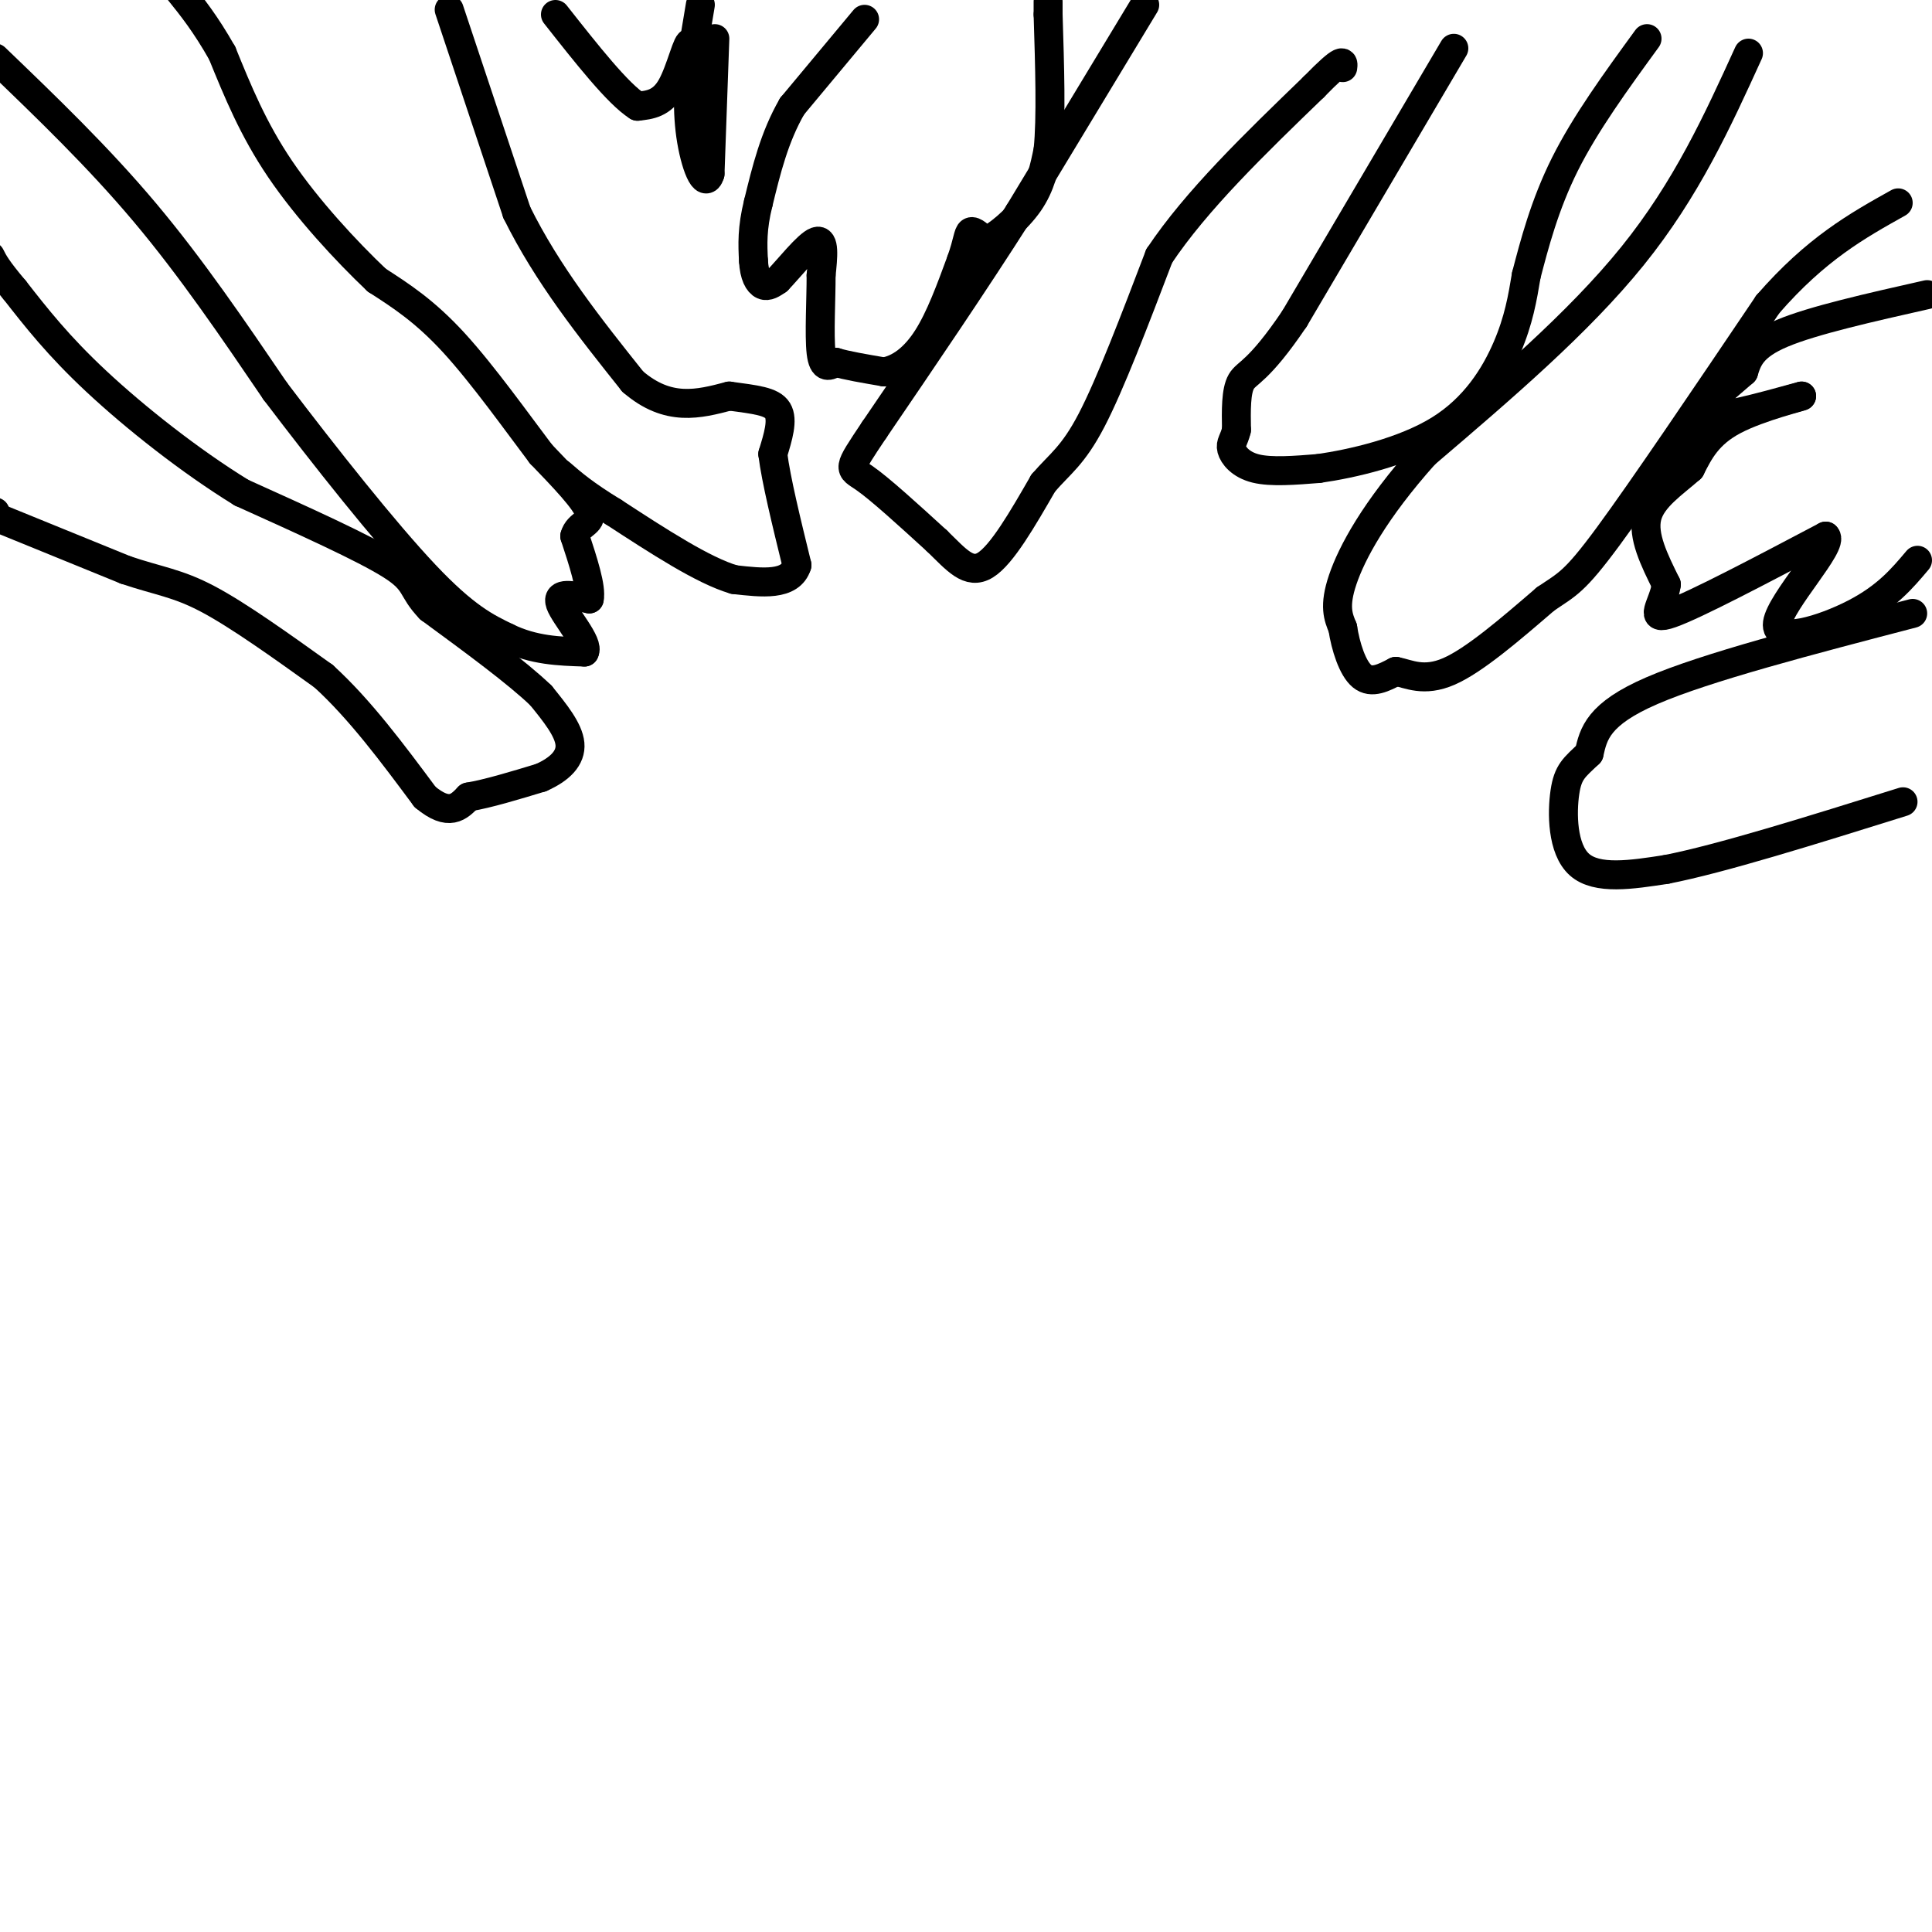 <svg viewBox='0 0 400 400' version='1.1' xmlns='http://www.w3.org/2000/svg' xmlns:xlink='http://www.w3.org/1999/xlink'><g fill='none' stroke='#000000' stroke-width='6' stroke-linecap='round' stroke-linejoin='round'><path d='M-1,106c0.000,0.000 -1.000,0.000 -1,0'/><path d='M-1,107c0.000,0.000 27.000,11.000 27,11'/><path d='M26,118c6.911,2.333 10.689,2.667 17,6c6.311,3.333 15.156,9.667 24,16'/><path d='M67,140c7.500,6.833 14.250,15.917 21,25'/><path d='M88,165c5.000,4.167 7.000,2.083 9,0'/><path d='M97,165c4.000,-0.667 9.500,-2.333 15,-4'/><path d='M112,161c3.933,-1.733 6.267,-4.067 6,-7c-0.267,-2.933 -3.133,-6.467 -6,-10'/><path d='M112,144c-4.833,-4.667 -13.917,-11.333 -23,-18'/><path d='M89,126c-3.978,-4.133 -2.422,-5.467 -8,-9c-5.578,-3.533 -18.289,-9.267 -31,-15'/><path d='M50,102c-10.733,-6.600 -22.067,-15.600 -30,-23c-7.933,-7.400 -12.467,-13.200 -17,-19'/><path d='M3,60c-3.667,-4.333 -4.333,-5.667 -5,-7'/><path d='M-1,12c10.667,10.250 21.333,20.500 31,32c9.667,11.500 18.333,24.250 27,37'/><path d='M57,81c10.333,13.622 22.667,29.178 31,38c8.333,8.822 12.667,10.911 17,13'/><path d='M105,132c5.500,2.667 10.750,2.833 16,3'/><path d='M121,135c1.111,-1.711 -4.111,-7.489 -5,-10c-0.889,-2.511 2.556,-1.756 6,-1'/><path d='M122,124c0.500,-2.333 -1.250,-7.667 -3,-13'/><path d='M119,111c0.644,-2.600 3.756,-2.600 3,-5c-0.756,-2.400 -5.378,-7.200 -10,-12'/><path d='M112,94c-4.844,-6.400 -11.956,-16.400 -18,-23c-6.044,-6.600 -11.022,-9.800 -16,-13'/><path d='M78,58c-6.400,-6.067 -14.400,-14.733 -20,-23c-5.600,-8.267 -8.800,-16.133 -12,-24'/><path d='M46,11c-3.500,-6.167 -6.250,-9.583 -9,-13'/><path d='M93,2c0.000,0.000 14.000,42.000 14,42'/><path d='M107,44c6.333,12.833 15.167,23.917 24,35'/><path d='M131,79c7.333,6.333 13.667,4.667 20,3'/><path d='M151,82c5.378,0.733 8.822,1.067 10,3c1.178,1.933 0.089,5.467 -1,9'/><path d='M160,94c0.667,5.333 2.833,14.167 5,23'/><path d='M165,117c-1.333,4.333 -7.167,3.667 -13,3'/><path d='M152,120c-6.333,-1.833 -15.667,-7.917 -25,-14'/><path d='M127,106c-6.000,-3.667 -8.500,-5.833 -11,-8'/><path d='M148,8c0.000,0.000 -1.000,28.000 -1,28'/><path d='M147,36c-1.044,3.422 -3.156,-2.022 -4,-8c-0.844,-5.978 -0.422,-12.489 0,-19'/><path d='M143,9c-0.578,-1.133 -2.022,5.533 -4,9c-1.978,3.467 -4.489,3.733 -7,4'/><path d='M132,22c-4.000,-2.500 -10.500,-10.750 -17,-19'/><path d='M144,7c0.000,0.000 1.000,-6.000 1,-6'/><path d='M179,4c0.000,0.000 -15.000,18.000 -15,18'/><path d='M164,22c-3.667,6.333 -5.333,13.167 -7,20'/><path d='M157,42c-1.333,5.333 -1.167,8.667 -1,12'/><path d='M156,54c0.156,3.022 1.044,4.578 2,5c0.956,0.422 1.978,-0.289 3,-1'/><path d='M161,58c2.200,-2.244 6.200,-7.356 8,-8c1.800,-0.644 1.400,3.178 1,7'/><path d='M170,57c0.022,4.556 -0.422,12.444 0,16c0.422,3.556 1.711,2.778 3,2'/><path d='M173,75c2.167,0.667 6.083,1.333 10,2'/><path d='M183,77c3.244,-0.533 6.356,-2.867 9,-7c2.644,-4.133 4.822,-10.067 7,-16'/><path d='M199,54c1.400,-3.911 1.400,-5.689 2,-6c0.600,-0.311 1.800,0.844 3,2'/><path d='M204,50c2.289,-0.978 6.511,-4.422 9,-8c2.489,-3.578 3.244,-7.289 4,-11'/><path d='M217,31c0.667,-6.500 0.333,-17.250 0,-28'/><path d='M217,3c0.000,-4.667 0.000,-2.333 0,0'/><path d='M237,1c0.000,0.000 -26.000,43.000 -26,43'/><path d='M211,44c-9.333,14.667 -19.667,29.833 -30,45'/><path d='M181,89c-5.778,8.644 -5.222,7.756 -2,10c3.222,2.244 9.111,7.622 15,13'/><path d='M194,112c4.022,3.889 6.578,7.111 10,5c3.422,-2.111 7.711,-9.556 12,-17'/><path d='M216,100c3.467,-4.022 6.133,-5.578 10,-13c3.867,-7.422 8.933,-20.711 14,-34'/><path d='M240,53c7.667,-11.500 19.833,-23.250 32,-35'/><path d='M272,18c6.333,-6.500 6.167,-5.250 6,-4'/><path d='M301,10c0.000,0.000 -33.000,56.000 -33,56'/><path d='M268,66c-7.533,11.156 -9.867,11.044 -11,13c-1.133,1.956 -1.067,5.978 -1,10'/><path d='M256,89c-0.524,2.214 -1.333,2.750 -1,4c0.333,1.250 1.810,3.214 5,4c3.190,0.786 8.095,0.393 13,0'/><path d='M273,97c6.881,-0.976 17.583,-3.417 25,-8c7.417,-4.583 11.548,-11.310 14,-17c2.452,-5.690 3.226,-10.345 4,-15'/><path d='M316,57c1.644,-6.289 3.756,-14.511 8,-23c4.244,-8.489 10.622,-17.244 17,-26'/><path d='M362,11c-6.417,14.083 -12.833,28.167 -24,42c-11.167,13.833 -27.083,27.417 -43,41'/><path d='M295,94c-10.467,11.711 -15.133,20.489 -17,26c-1.867,5.511 -0.933,7.756 0,10'/><path d='M278,130c0.578,3.822 2.022,8.378 4,10c1.978,1.622 4.489,0.311 7,-1'/><path d='M289,139c2.644,0.511 5.756,2.289 11,0c5.244,-2.289 12.622,-8.644 20,-15'/><path d='M320,124c4.533,-3.089 5.867,-3.311 13,-13c7.133,-9.689 20.067,-28.844 33,-48'/><path d='M366,63c10.000,-11.500 18.500,-16.250 27,-21'/><path d='M399,61c-11.833,2.667 -23.667,5.333 -30,8c-6.333,2.667 -7.167,5.333 -8,8'/><path d='M361,77c-3.911,3.422 -9.689,7.978 -8,9c1.689,1.022 10.844,-1.489 20,-4'/><path d='M373,82c0.400,0.044 -8.600,2.156 -14,5c-5.400,2.844 -7.200,6.422 -9,10'/><path d='M350,97c-3.578,3.156 -8.022,6.044 -9,10c-0.978,3.956 1.511,8.978 4,14'/><path d='M345,121c-0.578,4.222 -4.022,7.778 1,6c5.022,-1.778 18.511,-8.889 32,-16'/><path d='M378,111c1.893,1.583 -9.375,13.542 -10,18c-0.625,4.458 9.393,1.417 16,-2c6.607,-3.417 9.804,-7.208 13,-11'/><path d='M396,127c-21.417,5.583 -42.833,11.167 -54,16c-11.167,4.833 -12.083,8.917 -13,13'/><path d='M329,156c-3.107,2.940 -4.375,3.792 -5,8c-0.625,4.208 -0.607,11.774 3,15c3.607,3.226 10.804,2.113 18,1'/><path d='M345,180c11.167,-2.167 30.083,-8.083 49,-14'/></g>
</svg>